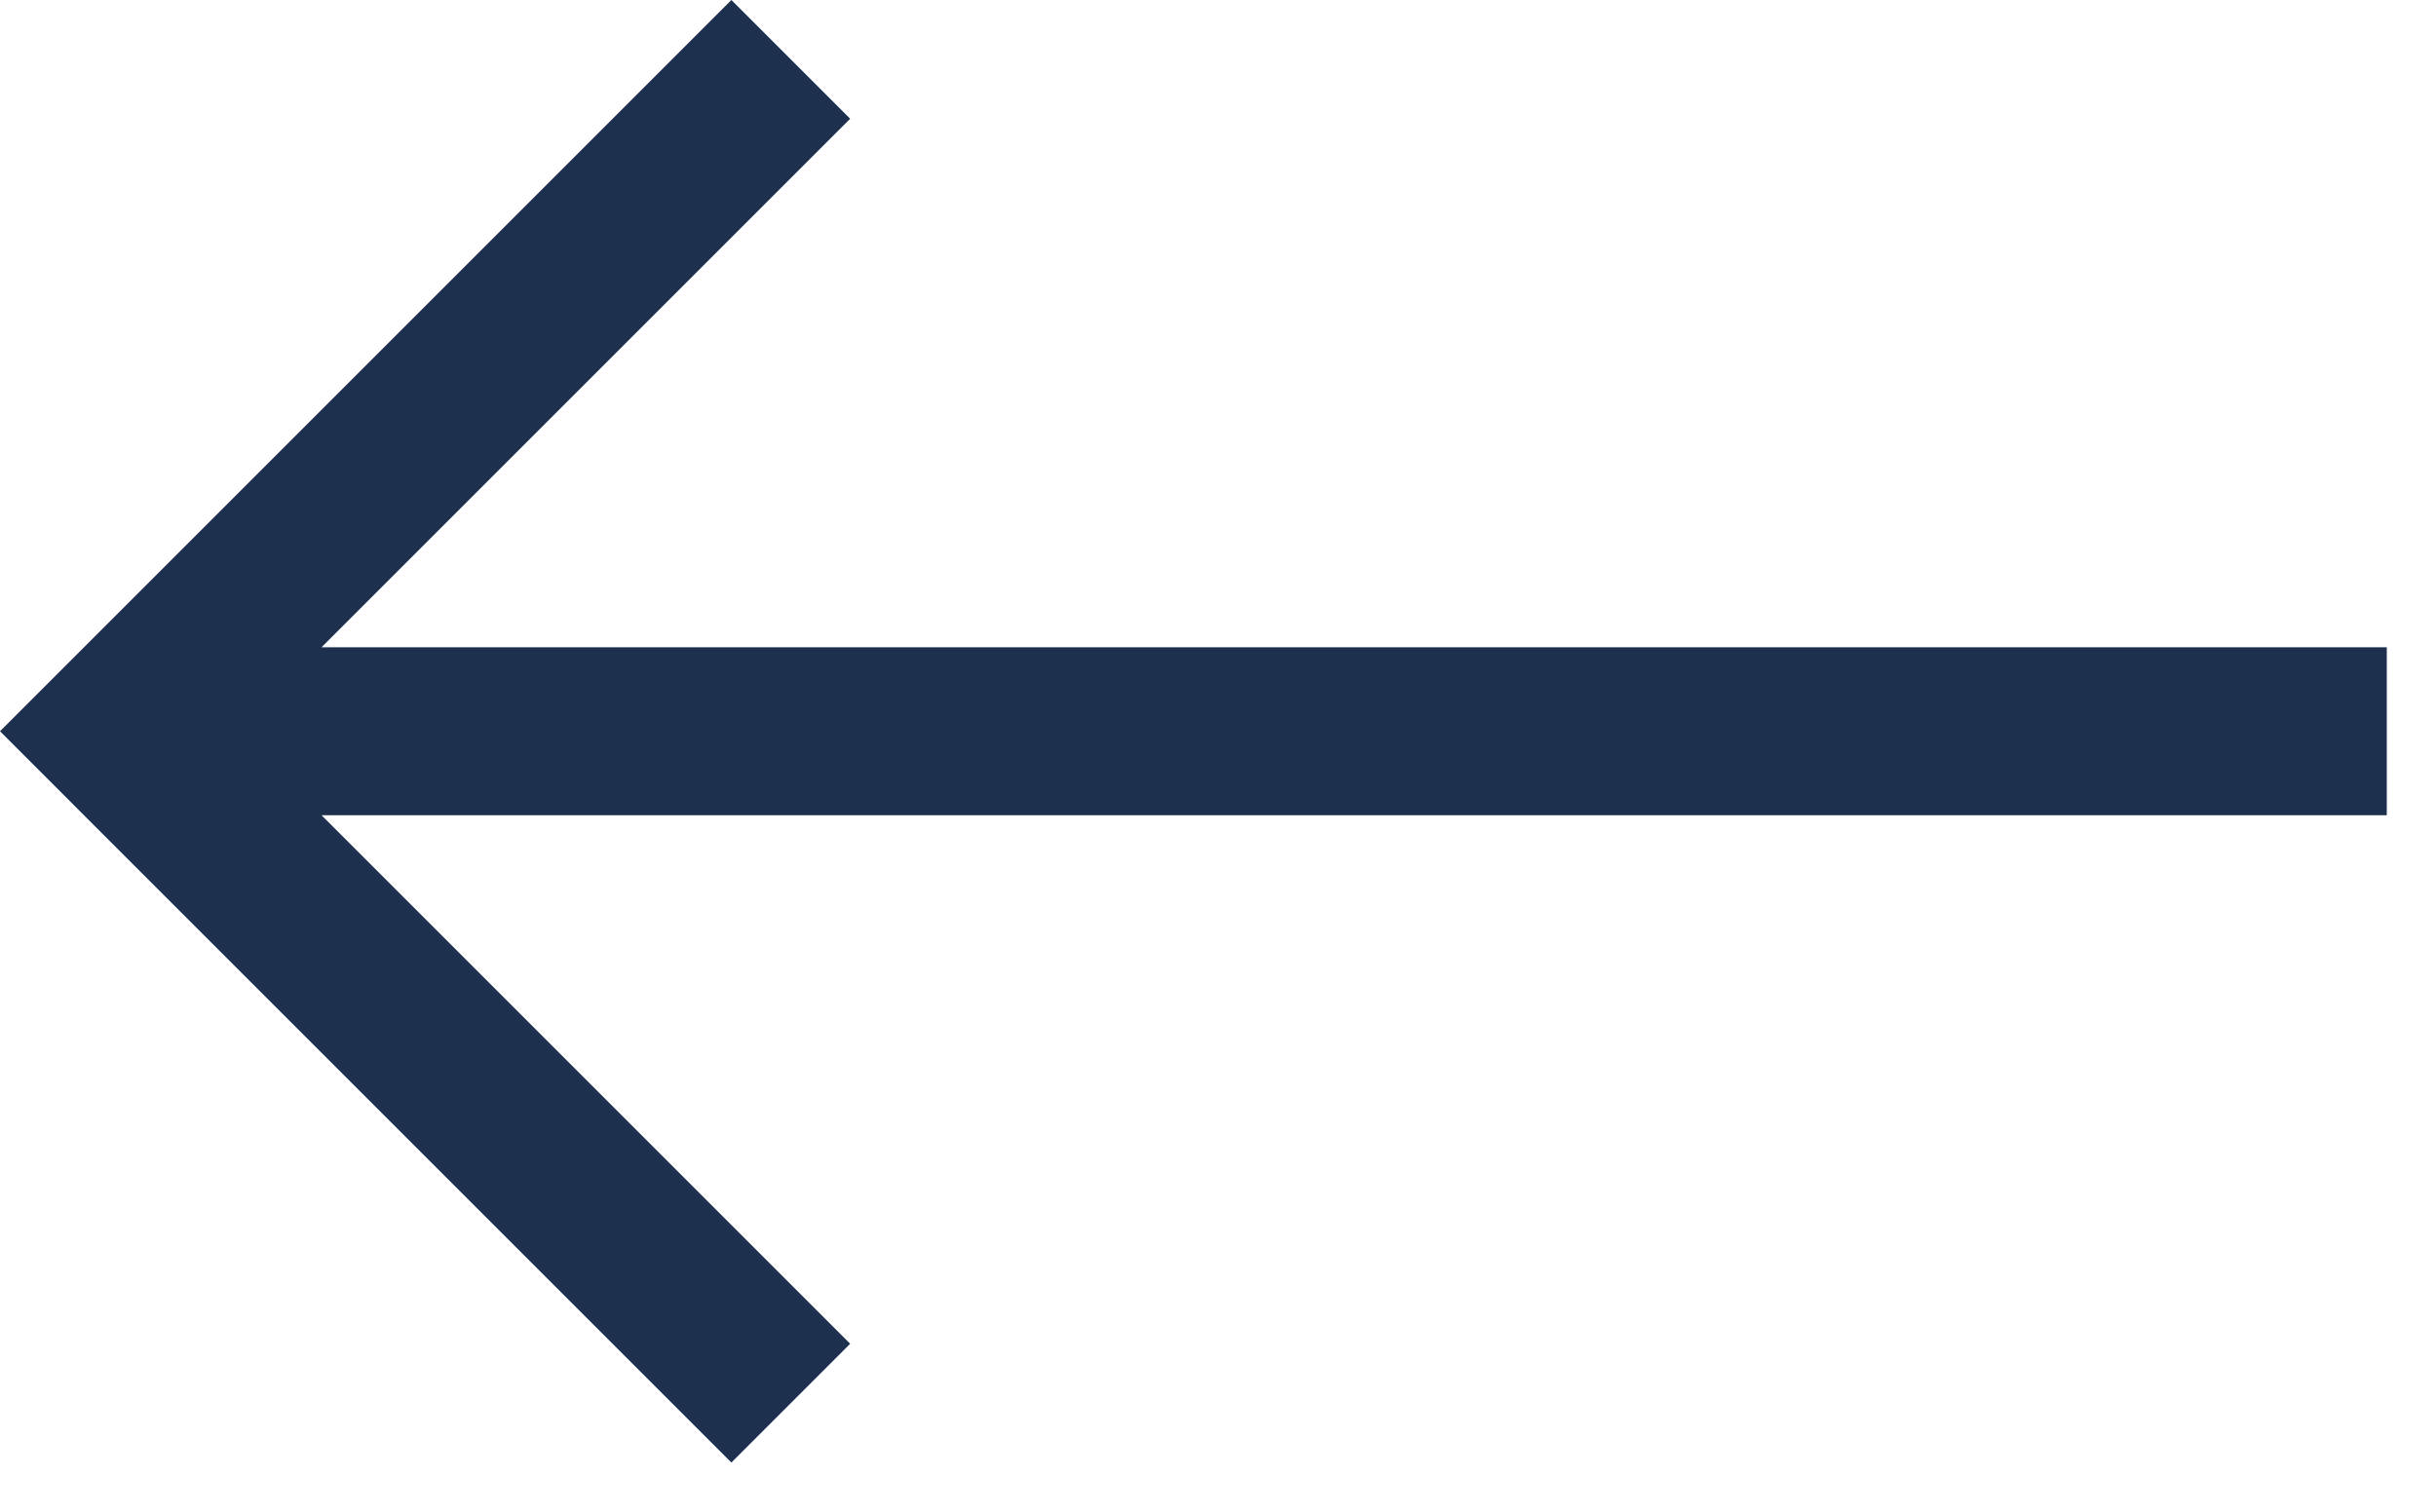 <?xml version="1.0" encoding="UTF-8"?>
<svg width="29px" height="18px" viewBox="0 0 29 18" version="1.1" xmlns="http://www.w3.org/2000/svg" xmlns:xlink="http://www.w3.org/1999/xlink">
    <title>arrow_blue_left</title>
    <g id="Page-1" stroke="none" stroke-width="1" fill="none" fill-rule="evenodd">
        <g id="Bell_assets" transform="translate(-997, -220)" fill="#1D314F" fill-rule="nonzero">
            <polygon id="arrow_blue_left" transform="translate(1011.207, 228.707) scale(-1, 1) translate(-1011.207, -228.707) " points="997 229.707 1021.586 229.707 1015.293 236 1016.707 237.414 1025.414 228.707 1016.707 220 1015.293 221.414 1021.586 227.707 997 227.707"></polygon>
        </g>
    </g>
</svg>